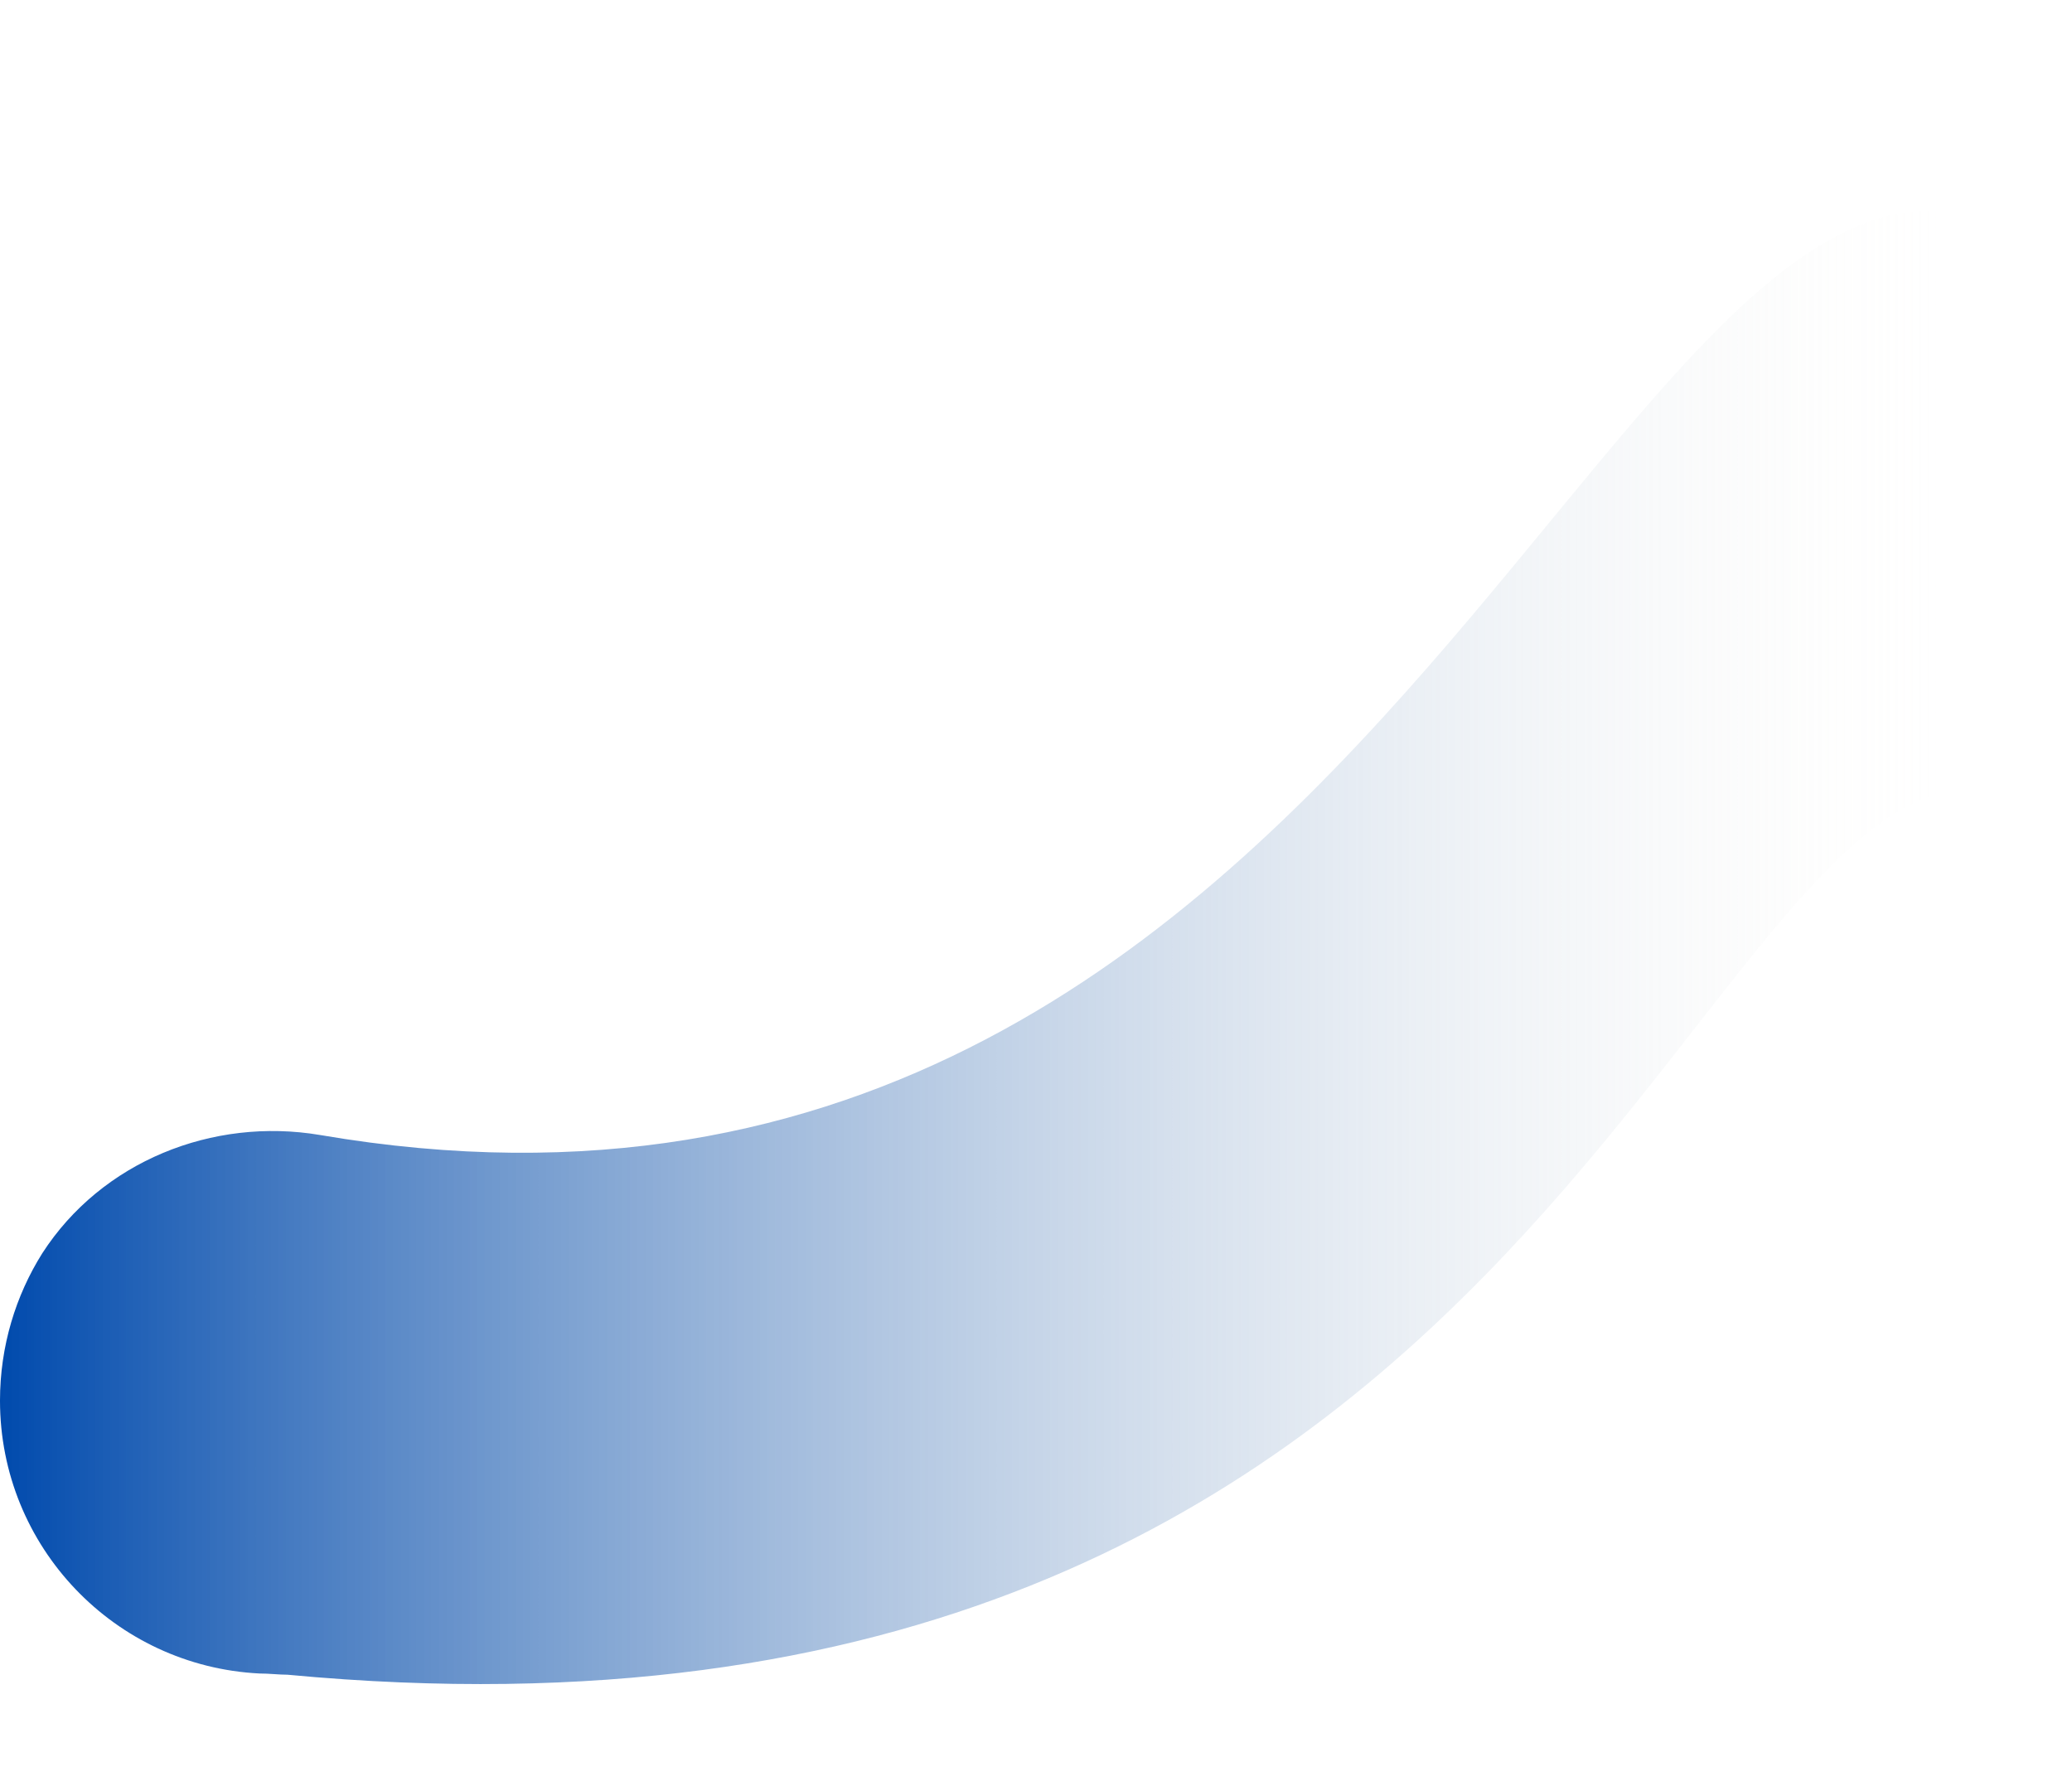 <?xml version="1.0" encoding="UTF-8" standalone="no"?><!-- Generator: Adobe Illustrator 23.1.1, SVG Export Plug-In . SVG Version: 6.00 Build 0)  --><svg xmlns="http://www.w3.org/2000/svg" xmlns:xlink="http://www.w3.org/1999/xlink" enable-background="new 0 0 171.6 122" fill="#000000" height="148.3" id="Layer_1" preserveAspectRatio="xMidYMid meet" version="1.1" viewBox="0.0 -17.5 171.6 148.3" width="171.6" x="0px" xml:space="preserve" y="0px" zoomAndPan="magnify">
<linearGradient gradientTransform="matrix(0 1 -1 0 1552.4 -1765.3)" gradientUnits="userSpaceOnUse" id="SVGID_1_" x1="1826.3" x2="1826.3" xlink:actuate="onLoad" xlink:show="other" xlink:type="simple" y1="1380.8" y2="1552.4">
	<stop offset="0.06" stop-color="#f9f5eb" stop-opacity="0"/>
	<stop offset="1" stop-color="#004aad"/>
</linearGradient>
<path d="m167.9 2.4c-33.2-19.9-52 89.4-141.4 74.1-8.9-1.5-18.1 2.2-23 9.8-2.2 3.5-3.5 7.7-3.5 12.2 0 12.1 9.5 22 21.5 22.6 0.8 0 1.6 0.1 2.3 0.1 102.2 9.6 115.5-73.1 139.8-73.5 4.4-0.1 8-3.4 8-7.8v-30.8c0-2.7-1.4-5.3-3.7-6.7z" fill="url(#SVGID_1_)"/>
</svg>
